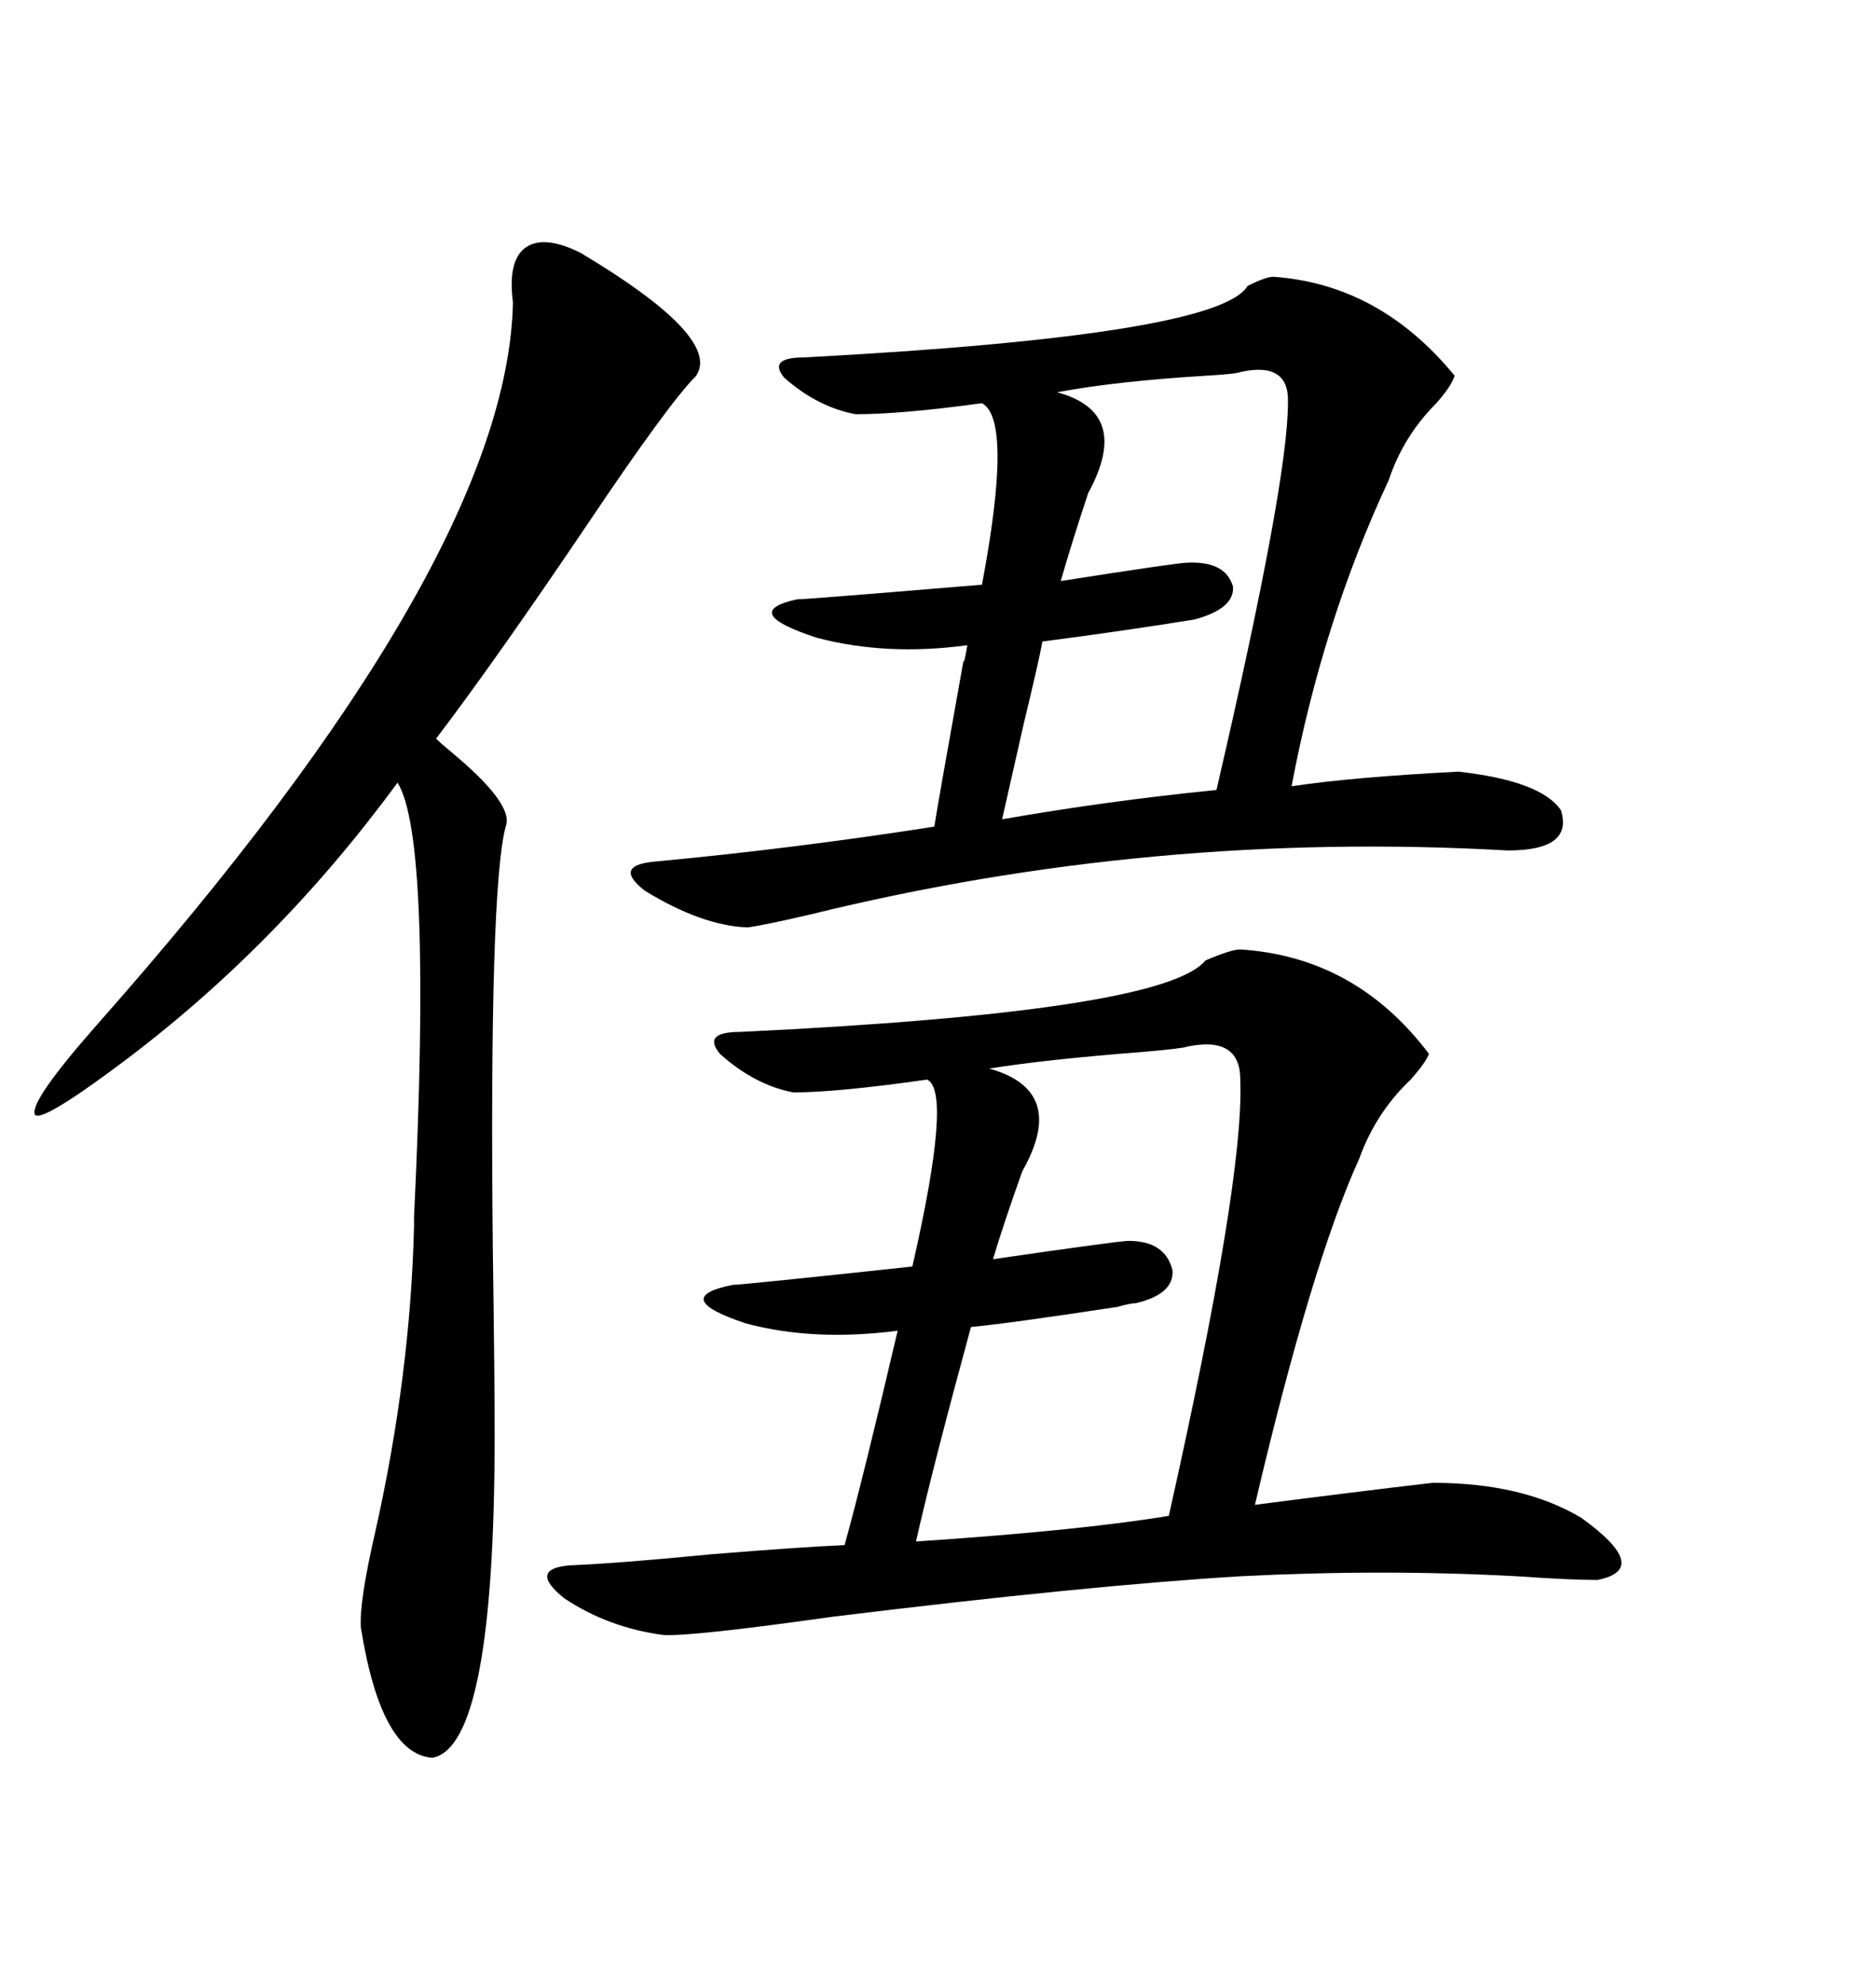 <svg xmlns="http://www.w3.org/2000/svg" xmlns:xlink="http://www.w3.org/1999/xlink" width="300" height="317.285"><path d="M106.05 261.33L106.05 261.33Q97.27 260.16 90.23 255.47L90.23 255.47Q84.38 250.78 91.11 250.20L91.11 250.20Q98.73 249.90 113.67 248.44L113.67 248.44Q128.03 247.27 135.06 246.97L135.06 246.97Q137.99 236.43 143.55 212.70L143.55 212.70Q130.08 214.45 119.24 211.52L119.24 211.52Q106.93 207.42 117.19 205.37L117.19 205.37Q118.65 205.37 145.90 202.44L145.90 202.44Q152.34 174.32 148.24 172.56L148.24 172.56Q133.89 174.61 126.86 174.61L126.86 174.61Q120.70 173.44 115.14 168.46L115.14 168.46Q112.21 164.94 118.36 164.94L118.36 164.94Q186.04 161.72 192.77 153.52L192.77 153.52Q196.88 151.76 198.34 151.76L198.34 151.76Q216.80 152.93 228.52 168.46L228.52 168.46Q227.93 169.92 225.59 172.56L225.59 172.56Q220.02 177.83 217.38 185.16L217.38 185.16Q209.77 201.86 200.68 240.53L200.68 240.53Q216.50 238.48 229.10 237.01L229.10 237.01Q243.46 237.01 252.83 242.58L252.83 242.58Q264.26 250.78 255.47 252.54L255.47 252.54Q251.07 252.54 242.58 251.95L242.58 251.95Q221.19 250.78 198.34 251.95L198.34 251.95Q174.02 253.42 133.30 258.40L133.30 258.40Q110.45 261.62 106.05 261.33ZM119.53 148.24L119.53 148.24Q112.21 147.95 103.13 142.38L103.13 142.38Q97.85 138.28 104.88 137.70L104.88 137.70Q126.86 135.64 149.41 132.13L149.41 132.13Q150 128.32 154.10 105.47L154.10 105.47Q154.10 106.64 154.69 103.13L154.69 103.13Q141.80 104.88 130.66 101.95L130.66 101.95Q118.07 97.85 127.44 95.80L127.44 95.80Q128.91 95.80 157.03 93.46L157.03 93.46Q162.01 67.09 157.03 64.45L157.03 64.45Q144.14 66.21 136.82 66.21L136.82 66.21Q130.66 65.04 125.39 60.35L125.39 60.35Q122.75 57.13 128.61 57.13L128.61 57.13Q194.82 53.61 199.51 45.70L199.51 45.70Q202.44 44.24 203.61 44.24L203.61 44.24Q220.61 45.41 232.62 60.06L232.62 60.06Q232.03 61.82 229.69 64.45L229.69 64.45Q224.41 69.73 222.07 76.76L222.07 76.76Q211.52 99.32 206.54 125.68L206.54 125.68Q216.21 124.22 233.20 123.34L233.20 123.34Q246.39 124.80 249.61 129.49L249.61 129.49Q251.66 135.94 241.11 135.94L241.11 135.94Q184.28 132.71 129.49 146.19L129.49 146.19Q121.88 147.95 119.53 148.24ZM92.87 40.43L92.87 40.43Q115.43 53.91 111.33 60.06L111.33 60.06Q106.93 64.45 93.75 84.08L93.75 84.08Q79.10 105.76 69.73 118.07L69.73 118.07Q70.31 118.65 72.07 120.12L72.07 120.12Q82.32 128.61 80.86 132.13L80.86 132.13Q78.22 142.09 78.81 199.80L78.81 199.80Q79.10 220.02 79.10 229.39L79.10 229.39Q79.10 279.20 69.14 280.96L69.14 280.96Q60.94 280.37 57.71 260.16L57.71 260.16Q57.42 256.05 60.06 244.63L60.06 244.63Q65.63 219.73 66.21 196.00L66.21 196.00Q66.21 196.00 66.21 194.53L66.21 194.53Q69.14 133.89 63.57 125.10L63.57 125.10Q44.24 151.46 19.04 170.21L19.04 170.21Q6.45 179.59 5.57 178.13L5.57 178.13Q4.69 176.07 15.53 163.77L15.53 163.77Q81.15 89.65 82.03 48.34L82.03 48.34Q81.15 41.60 84.08 39.55L84.08 39.55Q87.01 37.50 92.87 40.43ZM155.27 212.11L155.27 212.11Q149.12 234.67 146.48 246.39L146.48 246.39Q172.85 244.63 186.91 242.29L186.91 242.29Q198.93 188.67 198.34 172.85L198.34 172.85Q198.34 172.56 198.34 172.56L198.34 172.56Q198.34 165.53 189.84 167.29L189.84 167.29Q189.26 167.58 182.52 168.16L182.52 168.16Q167.29 169.34 158.20 170.80L158.20 170.80Q170.80 174.32 163.48 187.21L163.48 187.21Q160.55 195.41 158.79 201.27L158.79 201.27Q179.00 198.34 180.47 198.34L180.47 198.34Q186.33 198.34 187.50 203.03L187.50 203.03Q187.79 206.84 181.64 208.30L181.64 208.30Q180.76 208.30 178.71 208.89L178.71 208.89Q161.43 211.52 155.27 212.11ZM166.70 102.54L166.70 102.54Q166.11 105.76 163.77 115.43L163.77 115.43Q161.43 125.68 160.25 130.96L160.25 130.96Q176.95 128.03 194.53 126.27L194.53 126.27Q205.96 77.05 205.96 64.45L205.96 64.45Q206.25 57.71 198.34 59.47L198.34 59.47Q197.75 59.77 192.77 60.06L192.77 60.06Q178.42 60.94 169.04 62.70L169.04 62.70Q181.05 65.92 174.02 78.81L174.02 78.81Q171.39 86.72 169.63 92.87L169.63 92.87Q188.38 89.94 189.84 89.94L189.84 89.94Q196.00 89.65 197.17 93.75L197.17 93.75Q197.46 97.27 191.02 99.02L191.02 99.02Q180.18 100.78 166.70 102.54Z"/></svg>
